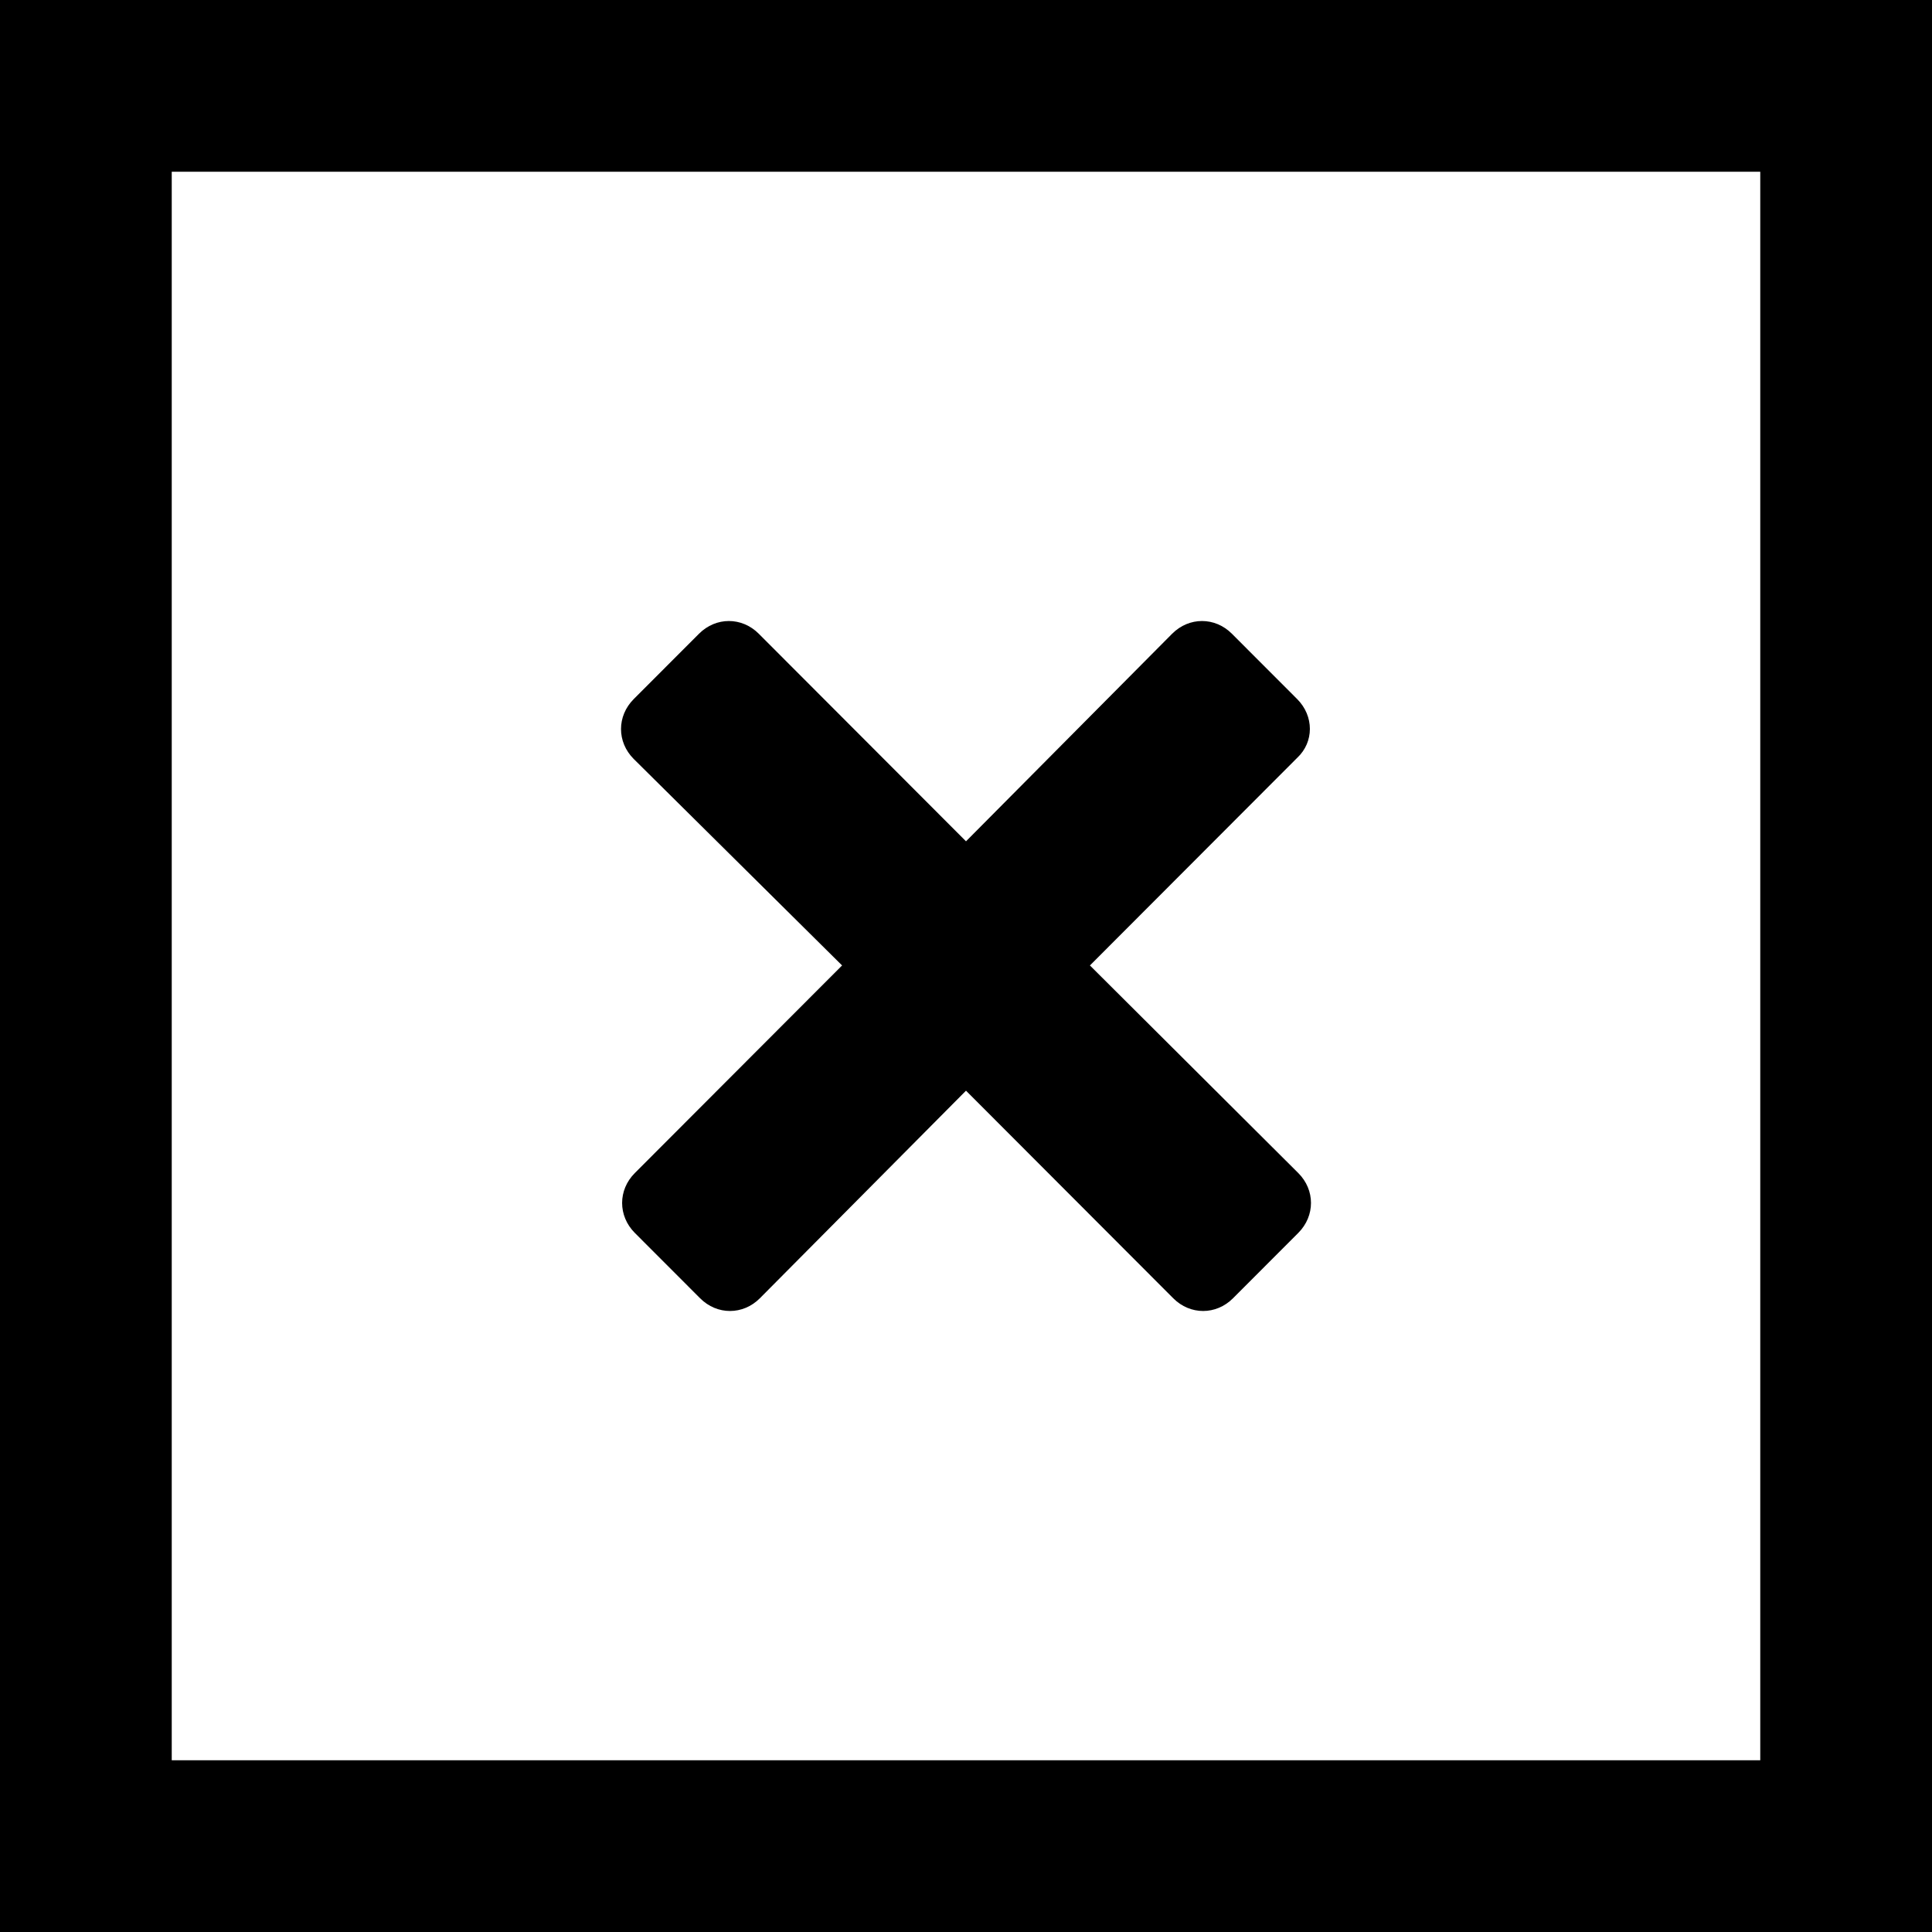 <?xml version="1.0" encoding="UTF-8"?>
<svg width="28px" height="28px" viewBox="0 0 28 28" version="1.1" xmlns="http://www.w3.org/2000/svg" xmlns:xlink="http://www.w3.org/1999/xlink">
    <!-- Generator: Sketch 52.3 (67297) - http://www.bohemiancoding.com/sketch -->
    <title>No Flue</title>
    <desc>Created with Sketch.</desc>
    <g id="Page-1" stroke="none" stroke-width="1" fill="none" fill-rule="evenodd">
        <g id="990-EL-01" transform="translate(-860, -2699)" fill="#000000">
            <g id="No-Flue" transform="translate(860, 2699)">
                <path d="M18.8,10.132 L17.853,9.184 C17.608,8.939 17.233,8.939 16.988,9.184 L14,12.193 L10.996,9.184 C10.751,8.939 10.376,8.939 10.131,9.184 L9.184,10.132 C8.939,10.378 8.939,10.754 9.184,10.999 L12.204,13.992 L9.2,17.001 C8.955,17.246 8.955,17.622 9.2,17.868 L10.147,18.816 C10.392,19.061 10.767,19.061 11.012,18.816 L14,15.807 L17.004,18.816 C17.249,19.061 17.624,19.061 17.869,18.816 L18.816,17.868 C19.061,17.622 19.061,17.246 18.816,17.001 L15.796,13.992 L18.8,10.983 C19.045,10.754 19.045,10.378 18.8,10.132 Z" id="Path"></path>
                <path d="M25.511,2.489 L25.511,25.511 L2.489,25.511 L2.489,2.489 L25.511,2.489 Z M28,0 L0,0 L0,28 L28,28 L28,0 Z" id="Shape" fill-rule="nonzero"></path>
            </g>
        </g>
    </g>
</svg>